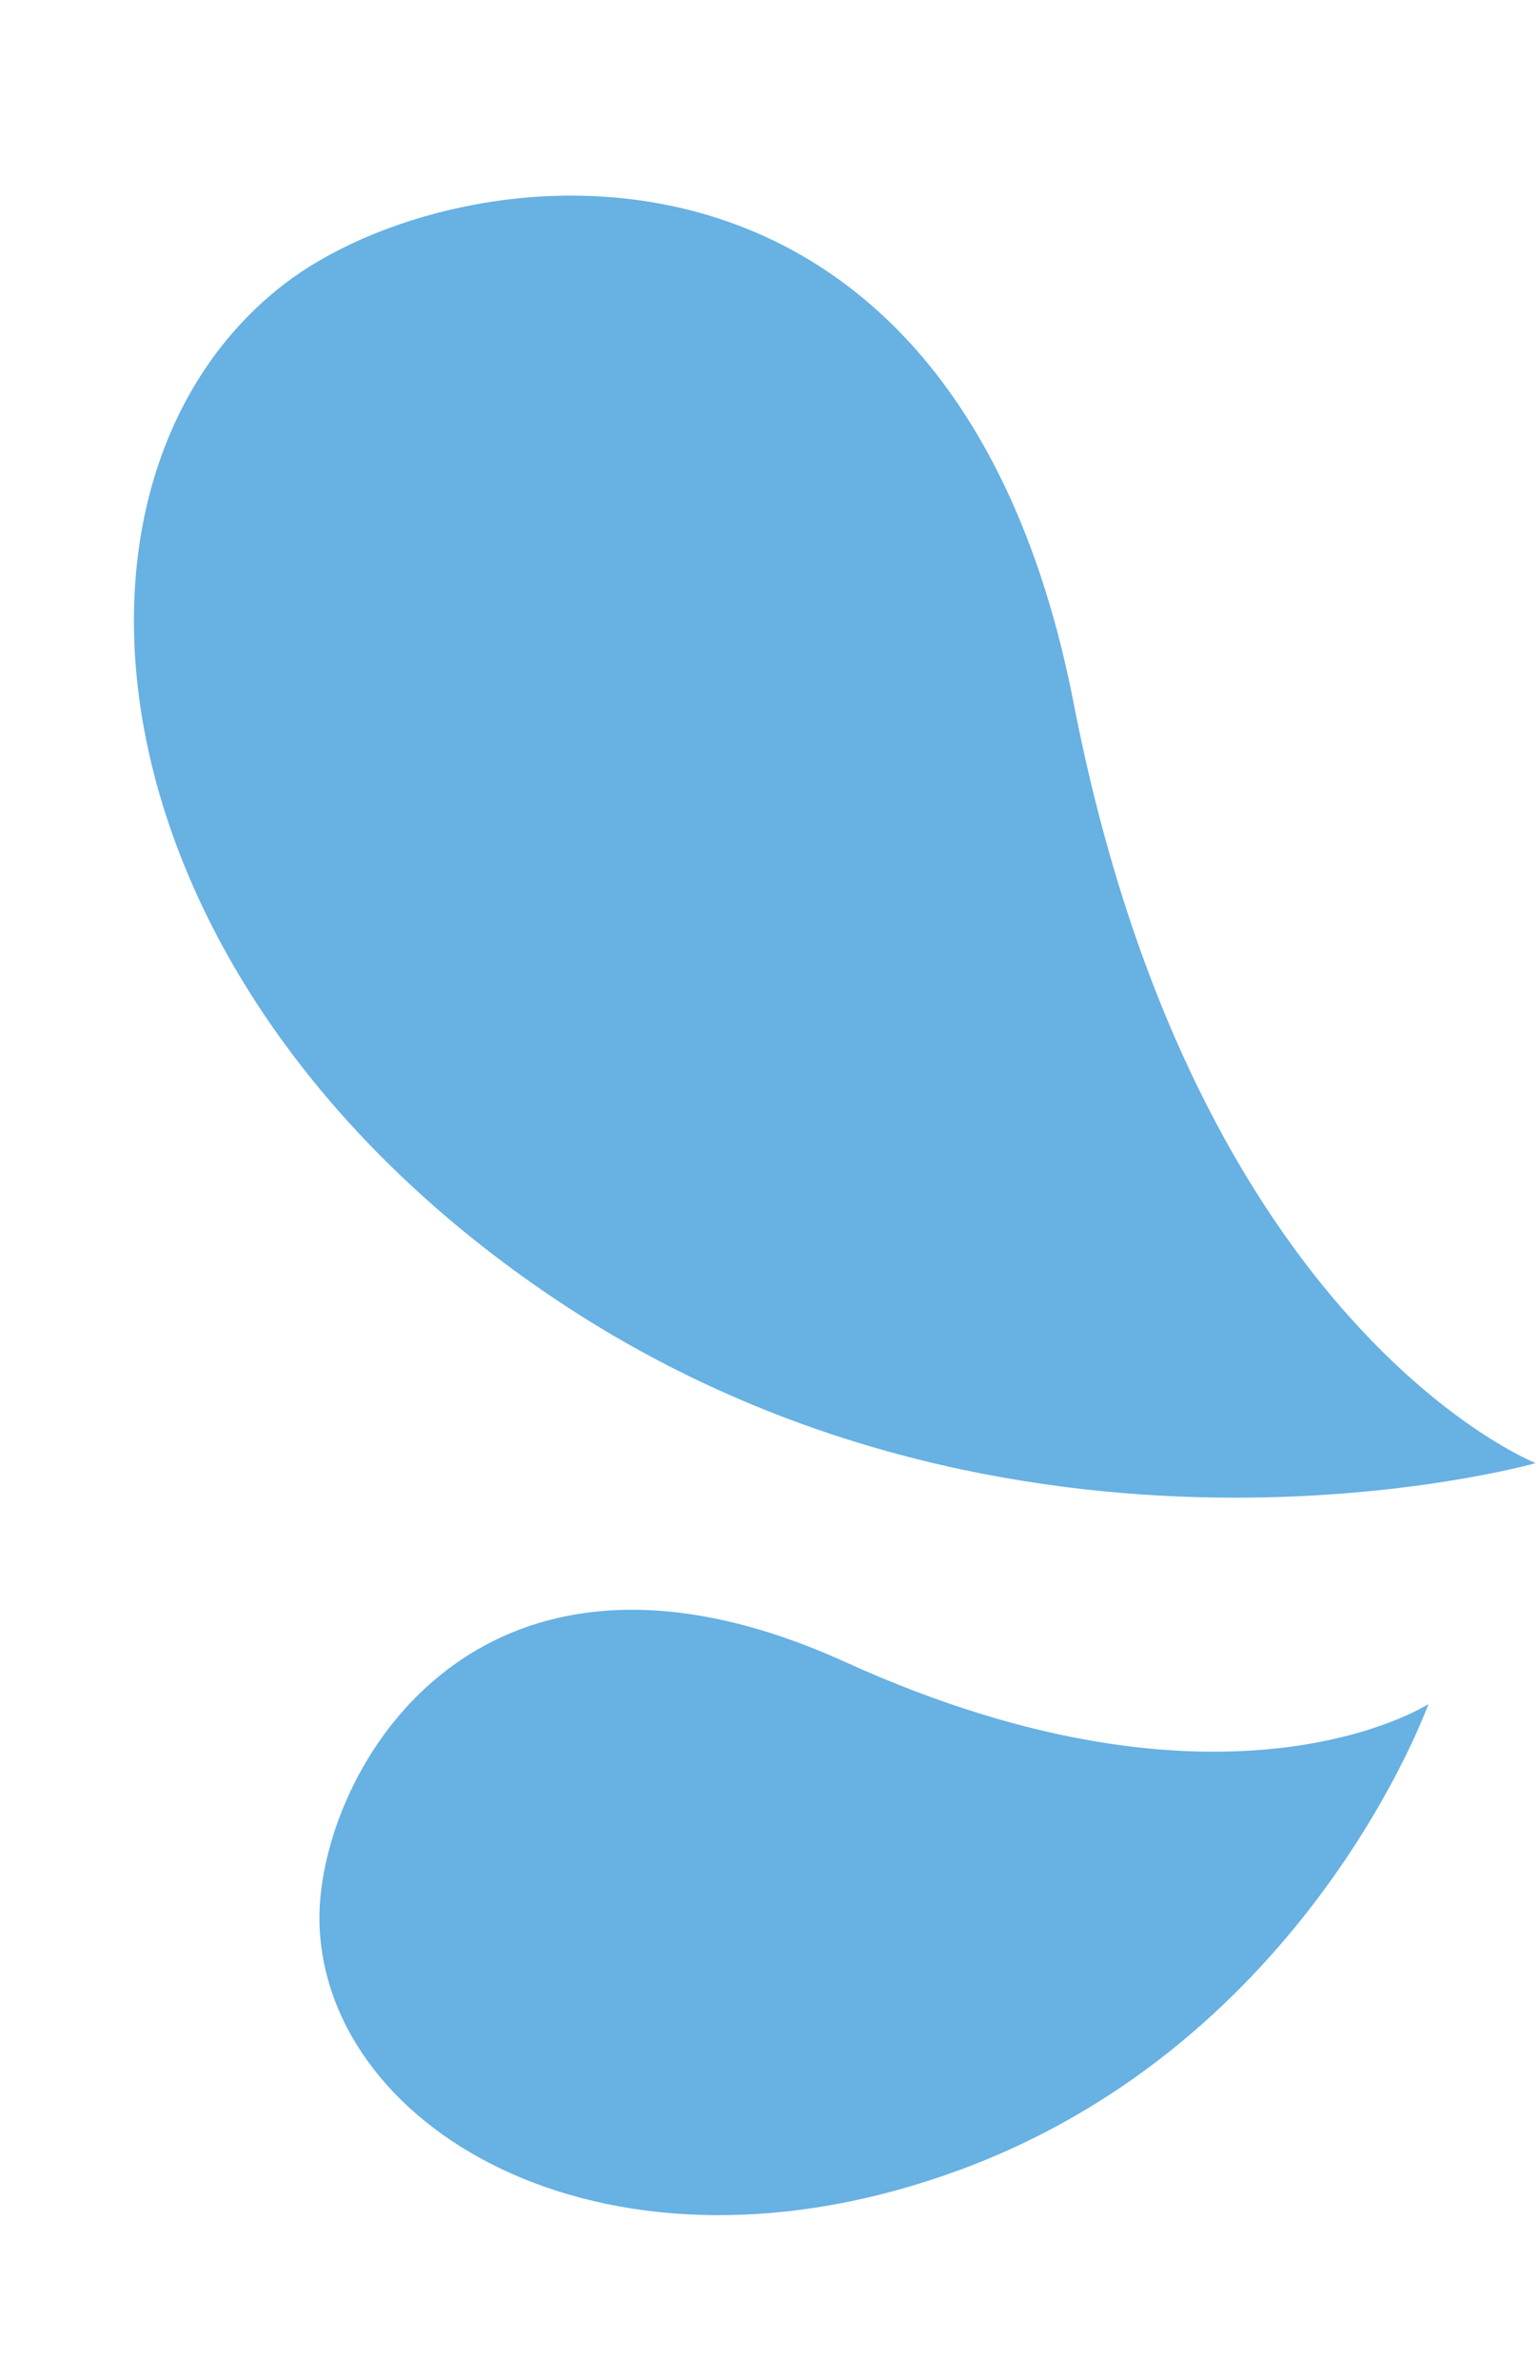 <svg width="226" height="349" viewBox="0 0 226 349" fill="none" xmlns="http://www.w3.org/2000/svg">
<path d="M225.366 214.572C225.366 214.572 148.54 236.342 80.184 189.646C11.595 142.795 5.047 69.862 41.736 41.642C66.925 22.268 139.922 12.532 157.571 103.171C175.436 194.908 225.366 214.572 225.366 214.572Z" fill="#67B1E3"/>
<path d="M209.625 249.902C209.625 249.902 191.99 299.384 140.888 318.21C89.614 337.102 48.025 312.793 46.894 282.363C46.118 261.473 68.743 218.634 124.056 243.747C180.041 269.163 209.625 249.902 209.625 249.902Z" fill="#67B1E3"/>
</svg>
